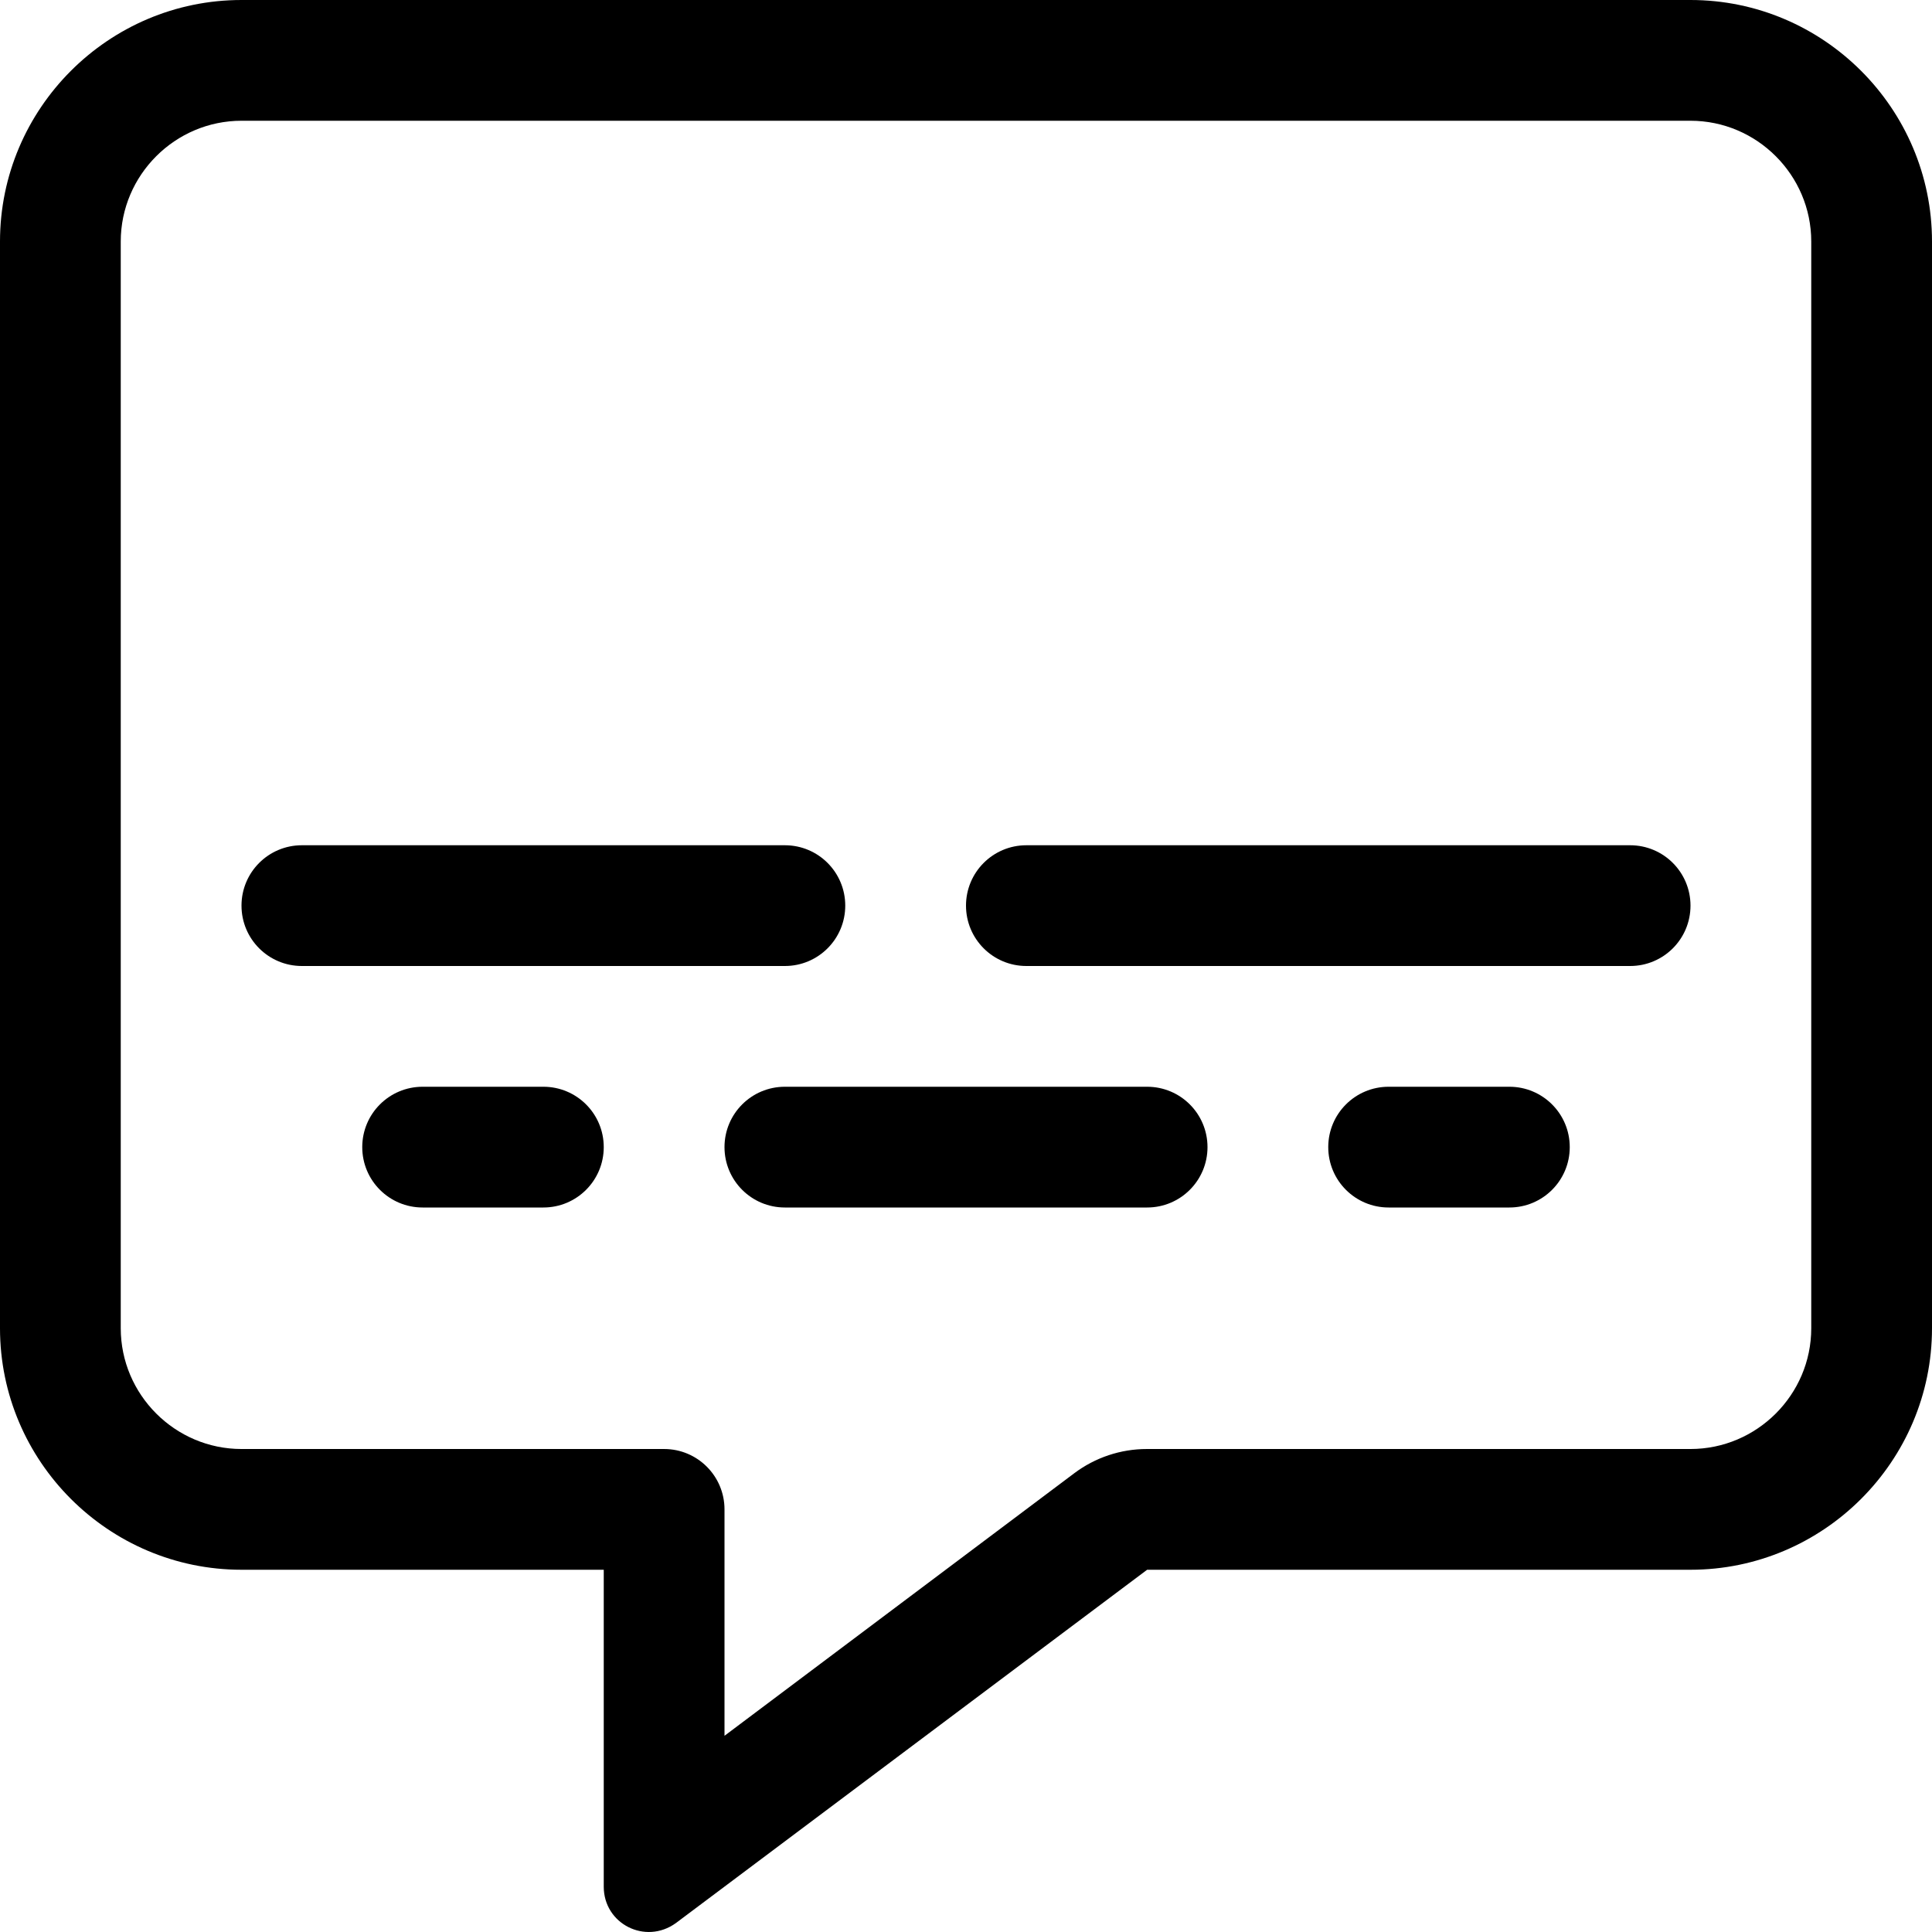 <svg xmlns="http://www.w3.org/2000/svg" viewBox="0 0 512 512"><!-- Font Awesome Pro 6.0.0-alpha2 by @fontawesome - https://fontawesome.com License - https://fontawesome.com/license (Commercial License) --><path d="M448 0H64C28.75 0 0 28.75 0 64V352.002C0 387.252 28.75 416.002 64 416.002H160V500.002C160 509.84 171.025 515.479 179.125 509.627L304 416.002H448C483.25 416.002 512 387.252 512 352.002V64C512 28.75 483.25 0 448 0ZM480 352.002C480 369.602 465.6 384.002 448 384.002H303.924C296.996 384.002 290.254 386.25 284.713 390.408L192 460.002V400.002C192 391.164 184.836 384.002 176 384.002H64C46.4 384.002 32 369.602 32 352.002V64C32 46.4 46.4 32 64 32H448C465.6 32 480 46.4 480 64V352.002ZM432 224H272C263.156 224 256 231.156 256 240S263.156 256 272 256H432C440.844 256 448 248.844 448 240S440.844 224 432 224ZM224 240C224 231.156 216.844 224 208 224H80C71.156 224 64 231.156 64 240S71.156 256 80 256H208C216.844 256 224 248.844 224 240ZM144 288H112C103.156 288 96 295.156 96 304S103.156 320 112 320H144C152.844 320 160 312.844 160 304S152.844 288 144 288ZM400 288H368C359.156 288 352 295.156 352 304S359.156 320 368 320H400C408.844 320 416 312.844 416 304S408.844 288 400 288ZM304 288H208C199.156 288 192 295.156 192 304S199.156 320 208 320H304C312.844 320 320 312.844 320 304S312.844 288 304 288Z"/></svg>